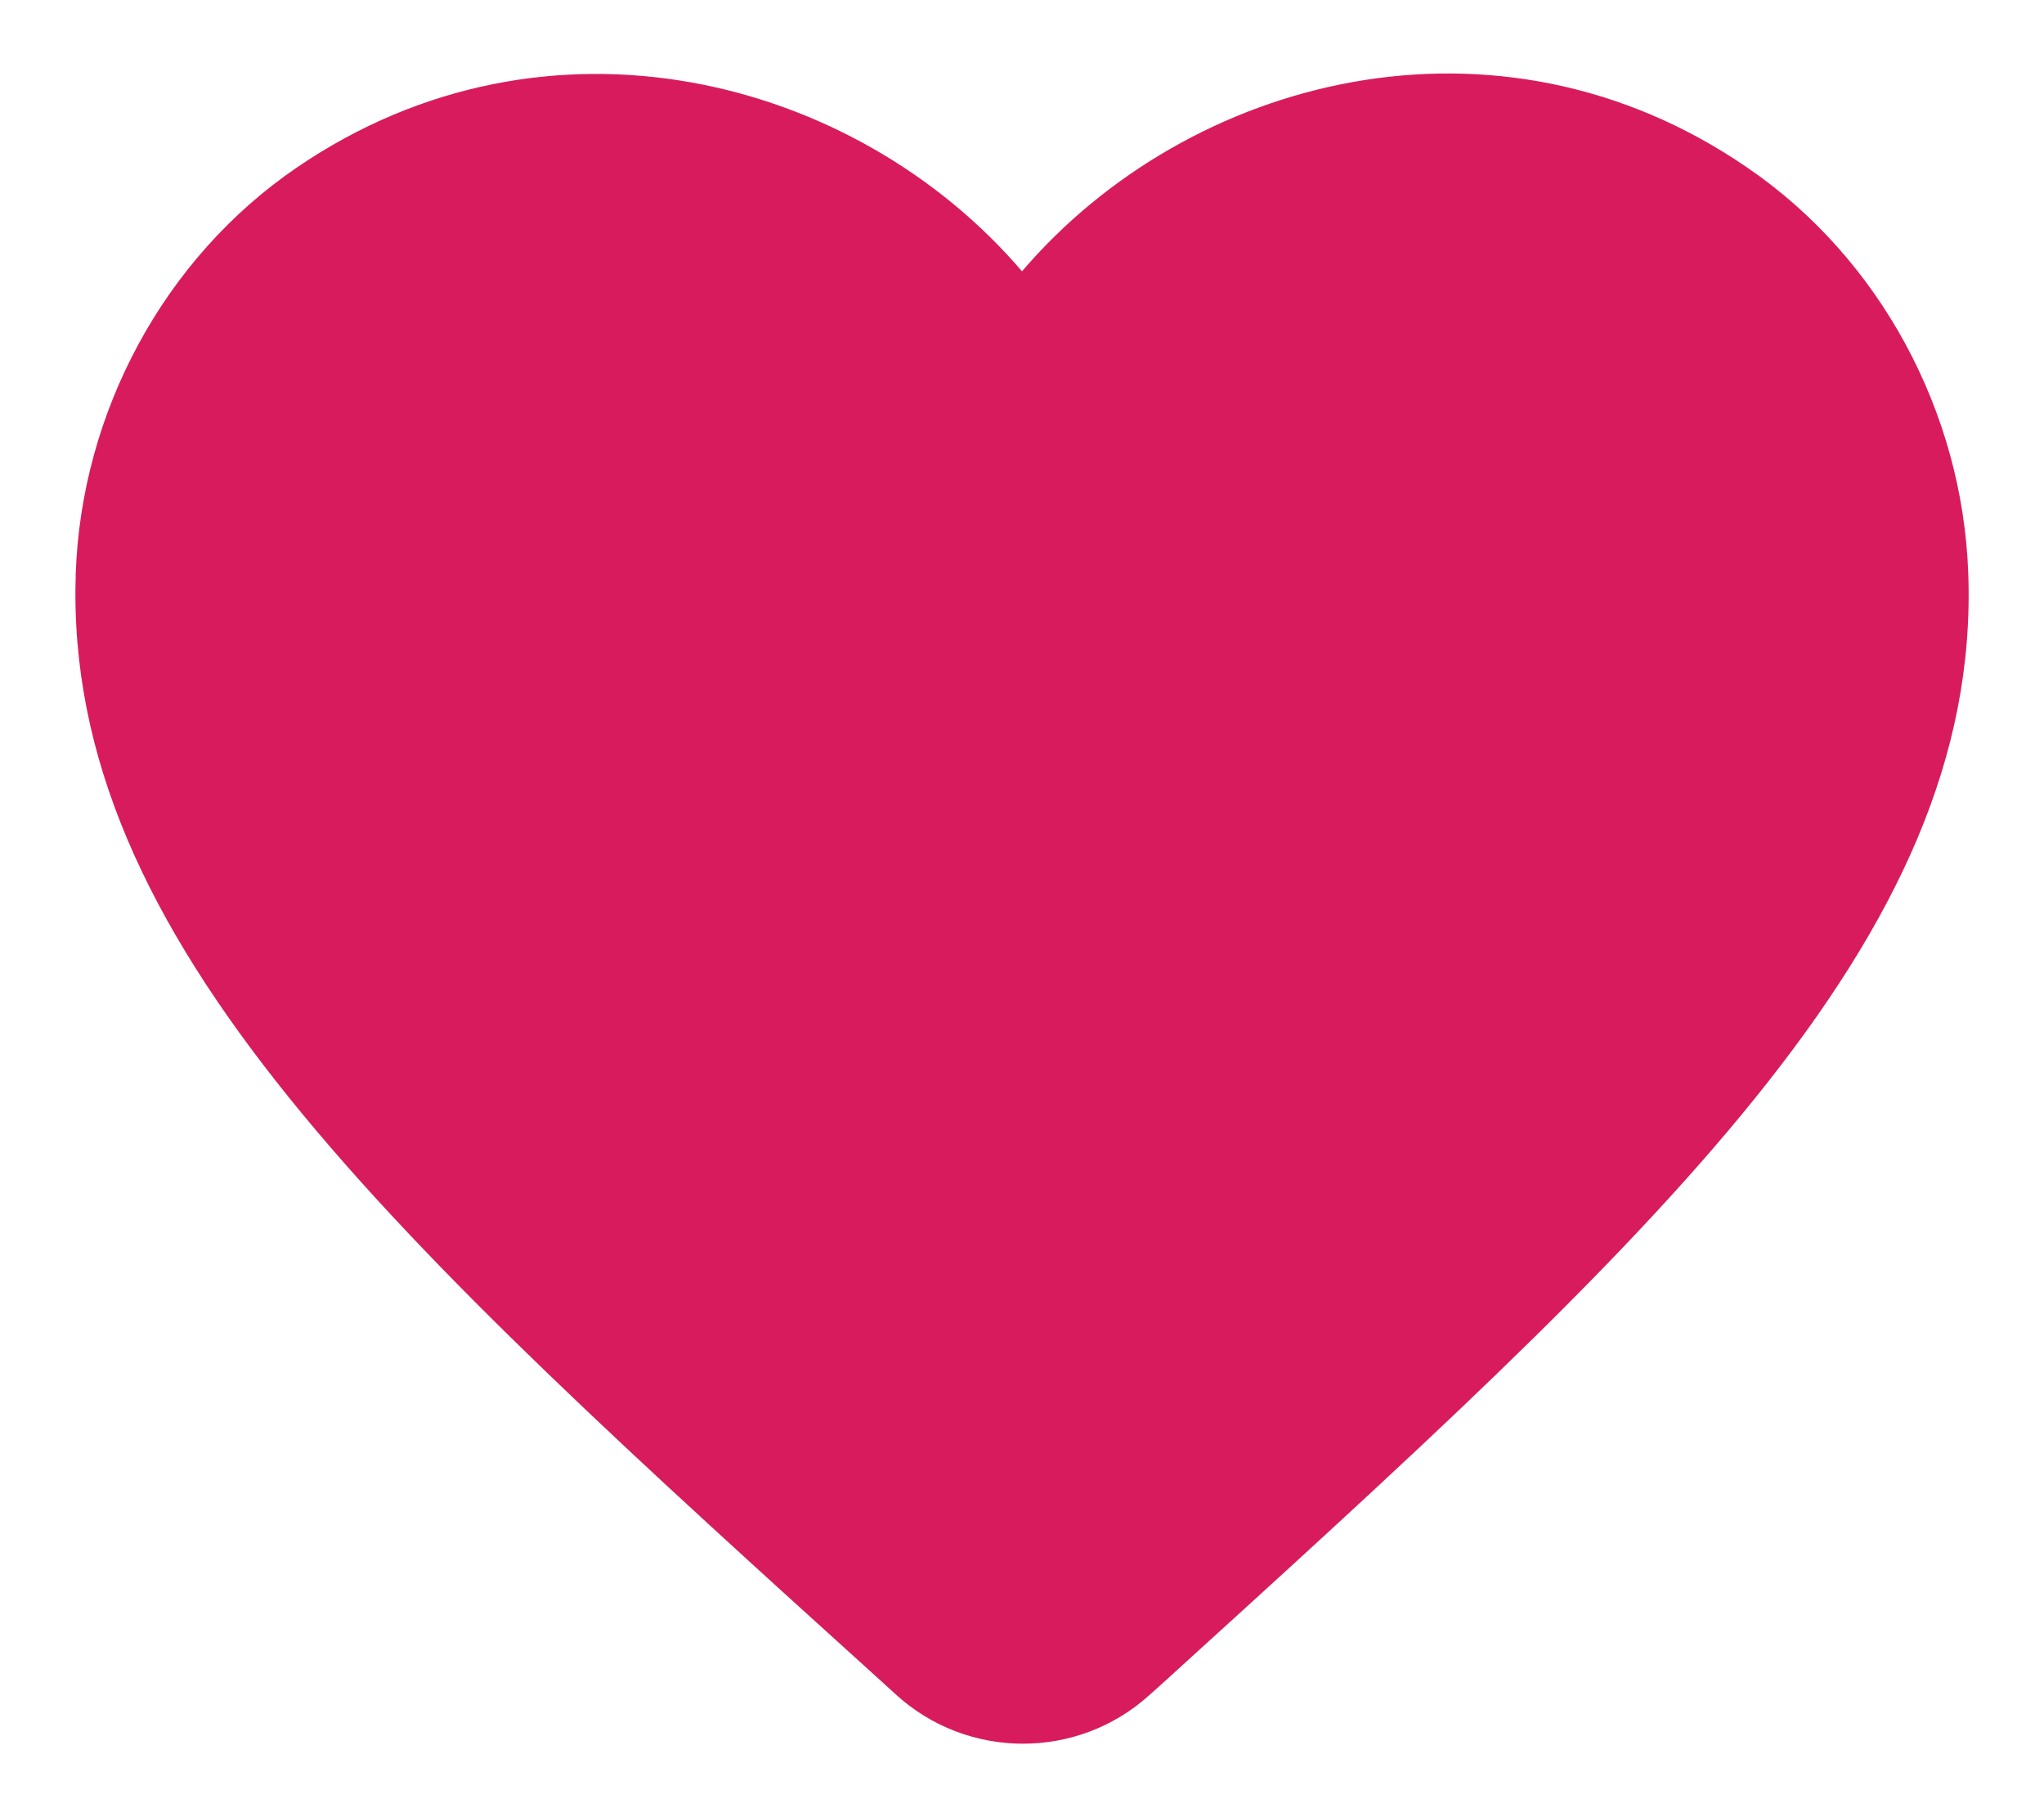 <svg width="18" height="16" viewBox="0 0 18 16" fill="none" xmlns="http://www.w3.org/2000/svg">
<path d="M10.125 14.922C9.492 15.498 8.517 15.498 7.883 14.914L7.792 14.831C3.417 10.873 0.558 8.281 0.667 5.048C0.717 3.631 1.442 2.273 2.617 1.473C4.817 -0.027 7.533 0.673 9 2.389C10.467 0.673 13.183 -0.036 15.383 1.473C16.558 2.273 17.283 3.631 17.333 5.048C17.45 8.281 14.583 10.873 10.208 14.848L10.125 14.922Z" fill="#D81B5D"/>
</svg>
